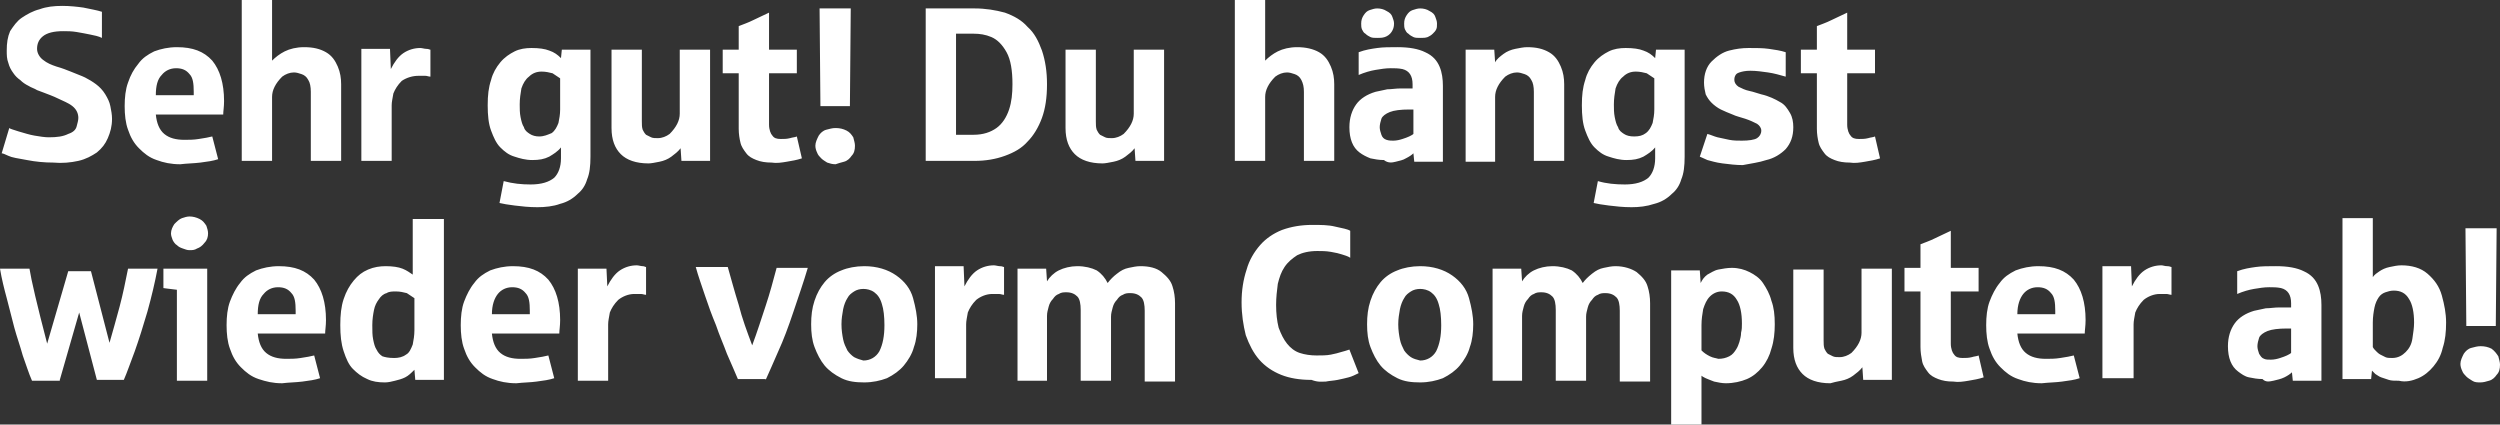 <?xml version="1.0" encoding="utf-8"?>
<!-- Generator: Adobe Illustrator 23.0.3, SVG Export Plug-In . SVG Version: 6.00 Build 0)  -->
<svg version="1.1" id="Ebene_1" xmlns="http://www.w3.org/2000/svg" xmlns:xlink="http://www.w3.org/1999/xlink" x="0px" y="0px"
	 viewBox="0 0 296.8 50.4" style="enable-background:new 0 0 296.8 50.4;" xml:space="preserve">
<rect x="0" y="0" width="296.8" height="50.4" fill="#333333" stroke="none"/>
<style type="text/css">
	.st0{fill:#FFFFFF;}
</style>
<g>
	<path class="st0" d="M296.3,38.7l0.1-11.6h-3.7l0.1,11.6H296.3z M295.5,45.2c0.4-0.1,0.7-0.4,0.9-0.7c0.3-0.3,0.4-0.7,0.4-1.2
		c0-0.3-0.1-0.6-0.2-1c-0.2-0.3-0.4-0.6-0.8-0.9c-0.4-0.2-0.8-0.3-1.3-0.3c-0.4,0-0.7,0.1-1.1,0.2c-0.4,0.1-0.7,0.4-0.9,0.7
		c-0.2,0.4-0.4,0.8-0.4,1.2c0,0.3,0.1,0.6,0.2,0.8c0.1,0.3,0.3,0.5,0.5,0.7c0.2,0.2,0.4,0.3,0.7,0.5s0.6,0.2,1,0.2
		C294.8,45.4,295.2,45.3,295.5,45.2 M283.2,42.4c-0.2-0.1-0.4-0.2-0.6-0.3c-0.2-0.1-0.4-0.3-0.5-0.4c-0.2-0.2-0.3-0.3-0.4-0.5v-2.9
		c0-0.7,0.1-1.3,0.2-1.8c0.1-0.5,0.3-0.9,0.5-1.2s0.5-0.5,0.8-0.6c0.3-0.1,0.6-0.2,1-0.2c0.8,0,1.4,0.3,1.8,1
		c0.4,0.6,0.6,1.6,0.6,2.8c0,0.6-0.1,1.2-0.2,1.9c-0.1,0.7-0.4,1.2-0.8,1.6c-0.4,0.4-0.9,0.7-1.6,0.7
		C283.7,42.5,283.4,42.5,283.2,42.4 M287.1,44.9c0.7-0.3,1.3-0.8,1.8-1.4c0.5-0.6,0.9-1.3,1.1-2.2c0.3-0.9,0.4-1.9,0.4-3
		c0-1.1-0.2-2.1-0.5-3.2c-0.3-1.1-0.9-1.9-1.7-2.6c-0.8-0.7-1.9-1-3.1-1c-0.5,0-0.9,0.1-1.4,0.2c-0.5,0.1-0.9,0.3-1.2,0.5
		c-0.3,0.2-0.6,0.4-0.8,0.7v-7h-3.6v19.1h3.4l0.1-1c0.1,0.1,0.3,0.3,0.4,0.4c0.2,0.1,0.4,0.3,0.7,0.4c0.3,0.1,0.6,0.2,0.9,0.3
		c0.3,0.1,0.7,0.1,1.2,0.1C285.6,45.4,286.4,45.2,287.1,44.9 M268.8,42.6c-0.3-0.1-0.4-0.3-0.6-0.6c-0.1-0.3-0.2-0.6-0.2-0.9
		c0-0.3,0.1-0.7,0.2-1c0.1-0.3,0.5-0.6,1-0.8c0.5-0.2,1.3-0.3,2.3-0.3h0.5v2.9c-0.1,0.1-0.3,0.2-0.5,0.3c-0.2,0.1-0.5,0.2-0.8,0.3
		c-0.3,0.1-0.7,0.2-1.1,0.2C269.3,42.7,269,42.7,268.8,42.6 M269.9,45.2c0.4-0.1,0.9-0.2,1.3-0.4c0.4-0.2,0.7-0.4,0.9-0.6l0.1,1h3.4
		v-9c0-0.8-0.1-1.6-0.4-2.3c-0.3-0.7-0.8-1.3-1.7-1.7c-0.8-0.4-1.9-0.6-3.3-0.6c-0.9,0-1.7,0-2.4,0.1c-0.7,0.1-1.4,0.2-2.2,0.5v2.7
		c0.7-0.3,1.4-0.5,2-0.6c0.6-0.1,1.2-0.2,1.8-0.2c0.5,0,0.9,0,1.4,0.1c0.4,0.1,0.7,0.3,0.9,0.6c0.2,0.3,0.3,0.7,0.3,1.2v0.5
		c-0.1,0-0.2,0-0.3,0c-0.1,0-0.3,0-0.5,0c-0.2,0-0.4,0-0.6,0c-0.6,0-1.1,0.1-1.6,0.1c-0.5,0.1-0.9,0.2-1.4,0.3
		c-1,0.3-1.8,0.8-2.3,1.5c-0.5,0.7-0.8,1.6-0.8,2.7c0,0.7,0.1,1.3,0.3,1.8s0.5,0.9,0.9,1.2c0.4,0.3,0.8,0.6,1.3,0.7s1,0.2,1.6,0.2
		C269,45.4,269.4,45.3,269.9,45.2 M253.3,45.1v-6.6c0-0.4,0.1-0.8,0.2-1.4c0.2-0.5,0.5-1,1-1.5c0.5-0.4,1.2-0.7,1.9-0.7
		c0.3,0,0.6,0,0.8,0c0.2,0,0.4,0.1,0.6,0.1v-3.3c-0.1,0-0.2-0.1-0.5-0.1s-0.5-0.1-0.7-0.1c-0.7,0-1.4,0.2-2,0.6
		c-0.6,0.4-1.1,1.1-1.5,1.9l-0.1-2.4h-3.4v13.3H253.3z M240.2,34.9c0.4-0.5,1-0.8,1.7-0.8c0.7,0,1.2,0.2,1.6,0.7
		c0.4,0.4,0.5,1.1,0.5,2.1v0.4h-4.5C239.5,36.2,239.8,35.4,240.2,34.9 M244.8,45.3c0.8-0.1,1.5-0.2,2.1-0.4l-0.7-2.7
		c-0.4,0.1-0.9,0.2-1.6,0.3c-0.6,0.1-1.2,0.1-1.7,0.1c-1,0-1.8-0.2-2.4-0.7c-0.6-0.5-0.9-1.3-1-2.3h8c0-0.4,0.1-0.9,0.1-1.6
		c0-2.1-0.5-3.7-1.4-4.8c-1-1.1-2.3-1.6-4.2-1.6c-1,0-1.9,0.2-2.7,0.5c-0.8,0.4-1.4,0.8-1.9,1.5c-0.5,0.6-0.9,1.4-1.2,2.2
		c-0.3,0.8-0.4,1.8-0.4,2.8c0,1,0.1,2,0.4,2.8c0.3,0.9,0.7,1.6,1.3,2.2c0.6,0.6,1.2,1.1,2.1,1.4c0.8,0.3,1.7,0.5,2.8,0.5
		C243.3,45.4,244.1,45.4,244.8,45.3 M233.7,45.2c0.6-0.1,1.2-0.2,1.8-0.4l-0.6-2.6c-0.2,0.1-0.5,0.1-0.8,0.2
		c-0.4,0.1-0.7,0.1-1.1,0.1c-0.5,0-0.8-0.1-1-0.4c-0.2-0.2-0.4-0.7-0.4-1.3v-6.2h3.3v-2.8h-3.3v-4.4c-0.6,0.3-1.3,0.6-1.9,0.9
		c-0.6,0.3-1.2,0.5-1.7,0.7v2.8h-1.9v2.8h1.9v6.6c0,0.6,0.1,1.2,0.2,1.7c0.1,0.5,0.4,0.9,0.7,1.3c0.3,0.4,0.7,0.6,1.2,0.8
		c0.5,0.2,1.1,0.3,1.8,0.3C232.5,45.4,233.1,45.3,233.7,45.2 M218.6,45.2c0.5-0.1,1-0.3,1.4-0.6c0.4-0.3,0.8-0.6,1.1-1l0.1,1.5h3.4
		V31.9h-3.6v7.6c0,0.4-0.1,0.8-0.3,1.2c-0.2,0.4-0.5,0.8-0.9,1.2c-0.4,0.3-0.9,0.5-1.4,0.5c-0.3,0-0.6,0-0.8-0.1
		c-0.2-0.1-0.4-0.2-0.6-0.3c-0.2-0.2-0.3-0.4-0.4-0.6c-0.1-0.3-0.1-0.6-0.1-1v-8.4h-3.6v9.3c0,1.4,0.4,2.4,1.1,3.1
		c0.7,0.7,1.8,1.1,3.3,1.1C217.6,45.4,218.1,45.3,218.6,45.2 M203,42.3c-0.4-0.2-0.7-0.4-1-0.7v-3c0-0.7,0.1-1.3,0.2-1.9
		c0.2-0.6,0.4-1.1,0.8-1.5c0.4-0.4,0.9-0.6,1.4-0.6c0.8,0,1.4,0.3,1.8,1c0.4,0.6,0.6,1.6,0.6,2.8c0,0.4,0,0.7-0.1,1.1
		c0,0.4-0.1,0.7-0.2,1.1c-0.1,0.3-0.2,0.6-0.4,0.9c-0.2,0.3-0.4,0.6-0.8,0.8c-0.4,0.2-0.8,0.3-1.3,0.3
		C203.7,42.5,203.4,42.5,203,42.3 M202,50.4v-5.8c0.1,0.1,0.3,0.2,0.5,0.3c0.2,0.1,0.5,0.2,1,0.4c0.5,0.1,0.9,0.2,1.4,0.2
		c0.9,0,1.8-0.2,2.5-0.5c0.7-0.3,1.3-0.8,1.8-1.4c0.5-0.6,0.9-1.4,1.1-2.2c0.3-0.9,0.4-1.9,0.4-2.9c0-1.1-0.1-2-0.4-2.8
		c-0.2-0.8-0.6-1.5-1-2.1c-0.4-0.6-1-1-1.6-1.3c-0.6-0.3-1.3-0.5-2.1-0.5c-0.5,0-1.1,0.1-1.6,0.2c-0.5,0.1-0.9,0.4-1.3,0.6
		c-0.4,0.3-0.6,0.6-0.8,1l-0.1-1.5h-3.4v18.5H202z M180.7,45.1v-7.6c0-0.4,0.1-0.7,0.2-1.1c0.1-0.4,0.3-0.7,0.5-0.9
		c0.2-0.3,0.4-0.5,0.7-0.6c0.3-0.2,0.6-0.2,0.9-0.2c0.6,0,1,0.2,1.3,0.5c0.3,0.3,0.4,0.9,0.4,1.6v8.4h3.6v-7.6
		c0-0.4,0.1-0.7,0.2-1.1c0.1-0.4,0.3-0.7,0.5-0.9c0.2-0.3,0.4-0.5,0.7-0.6c0.3-0.2,0.6-0.2,0.9-0.2c0.6,0,1,0.2,1.3,0.5
		c0.3,0.3,0.4,0.9,0.4,1.6v8.4h3.6V36c0-0.7-0.1-1.4-0.3-2c-0.2-0.7-0.7-1.2-1.3-1.7c-0.6-0.4-1.5-0.7-2.5-0.7
		c-0.5,0-0.9,0.1-1.4,0.2c-0.5,0.1-0.9,0.3-1.4,0.7s-0.8,0.7-1.1,1.1c-0.3-0.6-0.7-1.1-1.3-1.5c-0.6-0.3-1.4-0.5-2.3-0.5
		c-0.8,0-1.6,0.2-2.2,0.5s-1.1,0.8-1.4,1.3l-0.1-1.5h-3.4v13.3H180.7z M167.5,42.4c-0.3-0.2-0.6-0.5-0.8-0.8
		c-0.2-0.4-0.4-0.8-0.5-1.3c-0.1-0.5-0.2-1.1-0.2-1.8s0.1-1.2,0.2-1.8c0.1-0.5,0.3-1,0.5-1.3c0.2-0.4,0.5-0.6,0.8-0.8
		c0.3-0.2,0.7-0.3,1.1-0.3c0.4,0,0.9,0.1,1.3,0.4c0.4,0.3,0.7,0.7,0.9,1.4c0.2,0.6,0.3,1.5,0.3,2.5c0,1.3-0.2,2.3-0.6,3.1
		c-0.4,0.7-1.1,1.1-1.9,1.1C168.2,42.7,167.8,42.6,167.5,42.4 M171.3,44.9c0.8-0.4,1.5-0.9,2-1.5c0.5-0.6,1-1.4,1.2-2.2
		c0.3-0.8,0.4-1.8,0.4-2.7c0-1-0.2-2-0.5-3.1s-1-2-2-2.7c-1-0.7-2.3-1.1-3.8-1.1c-1,0-2,0.2-2.7,0.5c-0.8,0.3-1.5,0.8-2,1.4
		c-0.5,0.6-0.9,1.3-1.2,2.2c-0.3,0.9-0.4,1.8-0.4,2.8c0,1,0.1,1.9,0.4,2.7c0.3,0.8,0.7,1.6,1.2,2.2c0.5,0.6,1.2,1.1,2,1.5
		c0.8,0.4,1.7,0.5,2.7,0.5C169.6,45.4,170.5,45.2,171.3,44.9 M157.4,45.3c0.5-0.1,0.9-0.1,1.4-0.2s0.9-0.2,1.3-0.3
		c0.4-0.1,0.8-0.3,1.2-0.5l-1.1-2.8c-0.3,0.1-0.6,0.2-1,0.3c-0.3,0.1-0.7,0.2-1.2,0.3c-0.5,0.1-1.1,0.1-1.7,0.1
		c-0.7,0-1.4-0.1-2-0.3c-0.6-0.2-1.1-0.6-1.5-1.1c-0.4-0.5-0.7-1.1-1-1.9c-0.2-0.8-0.3-1.7-0.3-2.7c0-0.9,0.1-1.7,0.2-2.5
		c0.2-0.8,0.4-1.4,0.8-2c0.4-0.6,0.9-1,1.5-1.4c0.6-0.3,1.4-0.5,2.4-0.5c0.5,0,1,0,1.6,0.1c0.6,0.1,1,0.2,1.3,0.3
		c0.3,0.1,0.7,0.2,1,0.4v-3.2c-0.3-0.2-0.9-0.3-1.8-0.5c-0.8-0.2-1.7-0.2-2.7-0.2c-1.3,0-2.5,0.2-3.6,0.6c-1,0.4-1.9,1-2.6,1.8
		c-0.7,0.8-1.3,1.8-1.6,2.9c-0.4,1.2-0.6,2.5-0.6,3.9c0,1.4,0.2,2.7,0.5,3.9c0.4,1.1,0.9,2.1,1.6,2.9c0.7,0.8,1.6,1.4,2.6,1.8
		c1,0.4,2.2,0.6,3.6,0.6C156.5,45.4,156.9,45.3,157.4,45.3 M124.3,45.1v-7.6c0-0.4,0.1-0.7,0.2-1.1c0.1-0.4,0.3-0.7,0.5-0.9
		c0.2-0.3,0.4-0.5,0.7-0.6c0.3-0.2,0.6-0.2,0.9-0.2c0.6,0,1,0.2,1.3,0.5c0.3,0.3,0.4,0.9,0.4,1.6v8.4h3.6v-7.6
		c0-0.4,0.1-0.7,0.2-1.1c0.1-0.4,0.3-0.7,0.5-0.9c0.2-0.3,0.4-0.5,0.7-0.6c0.3-0.2,0.6-0.2,0.9-0.2c0.6,0,1,0.2,1.3,0.5
		c0.3,0.3,0.4,0.9,0.4,1.6v8.4h3.6V36c0-0.7-0.1-1.4-0.3-2c-0.2-0.7-0.7-1.2-1.3-1.7s-1.5-0.7-2.5-0.7c-0.5,0-0.9,0.1-1.4,0.2
		c-0.5,0.1-0.9,0.3-1.4,0.7c-0.4,0.3-0.8,0.7-1.1,1.1c-0.3-0.6-0.7-1.1-1.3-1.5c-0.6-0.3-1.4-0.5-2.3-0.5c-0.8,0-1.6,0.2-2.2,0.5
		s-1.1,0.8-1.4,1.3l-0.1-1.5h-3.4v13.3H124.3z M114.7,45.1v-6.6c0-0.4,0.1-0.8,0.2-1.4c0.2-0.5,0.5-1,1-1.5c0.5-0.4,1.2-0.7,1.9-0.7
		c0.3,0,0.6,0,0.8,0c0.2,0,0.4,0.1,0.6,0.1v-3.3c-0.1,0-0.2-0.1-0.5-0.1c-0.2,0-0.5-0.1-0.7-0.1c-0.7,0-1.4,0.2-2,0.6
		c-0.6,0.4-1.1,1.1-1.5,1.9l-0.1-2.4h-3.4v13.3H114.7z M101.4,42.4c-0.3-0.2-0.6-0.5-0.8-0.8c-0.2-0.4-0.4-0.8-0.5-1.3
		c-0.1-0.5-0.2-1.1-0.2-1.8s0.1-1.2,0.2-1.8c0.1-0.5,0.3-1,0.5-1.3c0.2-0.4,0.5-0.6,0.8-0.8c0.3-0.2,0.7-0.3,1.1-0.3
		c0.4,0,0.9,0.1,1.3,0.4c0.4,0.3,0.7,0.7,0.9,1.4c0.2,0.6,0.3,1.5,0.3,2.5c0,1.3-0.2,2.3-0.6,3.1c-0.4,0.7-1.1,1.1-1.9,1.1
		C102.1,42.7,101.8,42.6,101.4,42.4 M105.3,44.9c0.8-0.4,1.5-0.9,2-1.5c0.5-0.6,1-1.4,1.2-2.2c0.3-0.8,0.4-1.8,0.4-2.7
		c0-1-0.2-2-0.5-3.1c-0.3-1.1-1-2-2-2.7c-1-0.7-2.3-1.1-3.8-1.1c-1,0-2,0.2-2.7,0.5c-0.8,0.3-1.5,0.8-2,1.4
		c-0.5,0.6-0.9,1.3-1.2,2.2c-0.3,0.9-0.4,1.8-0.4,2.8c0,1,0.1,1.9,0.4,2.7c0.3,0.8,0.7,1.6,1.2,2.2c0.5,0.6,1.2,1.1,2,1.5
		c0.8,0.4,1.7,0.5,2.7,0.5C103.6,45.4,104.5,45.2,105.3,44.9 M90.9,45.1c0.4-0.9,0.9-2,1.5-3.4c0.6-1.3,1.2-2.9,1.8-4.7
		c0.6-1.8,1.2-3.5,1.7-5.2h-3.7c-0.4,1.5-0.8,3-1.3,4.5c-0.5,1.5-1,3.1-1.6,4.7c-0.6-1.6-1.2-3.2-1.6-4.8c-0.5-1.6-0.9-3.1-1.3-4.5
		h-3.8c0.3,1.1,0.7,2.2,1.1,3.4c0.4,1.2,0.8,2.3,1.3,3.5c0.4,1.2,0.9,2.3,1.3,3.4c0.5,1.1,0.9,2.1,1.3,3H90.9z M72.2,45.1v-6.6
		c0-0.4,0.1-0.8,0.2-1.4c0.2-0.5,0.5-1,1-1.5c0.5-0.4,1.2-0.7,1.9-0.7c0.3,0,0.6,0,0.8,0c0.2,0,0.4,0.1,0.6,0.1v-3.3
		c-0.1,0-0.2-0.1-0.4-0.1c-0.2,0-0.5-0.1-0.7-0.1c-0.7,0-1.4,0.2-2,0.6c-0.6,0.4-1.1,1.1-1.5,1.9L72,31.9h-3.4v13.3H72.2z
		 M59.1,34.9c0.4-0.5,1-0.8,1.7-0.8c0.7,0,1.2,0.2,1.6,0.7c0.4,0.4,0.5,1.1,0.5,2.1v0.4h-4.5C58.4,36.2,58.7,35.4,59.1,34.9
		 M63.7,45.3c0.8-0.1,1.5-0.2,2.1-0.4l-0.7-2.7c-0.4,0.1-0.9,0.2-1.6,0.3c-0.6,0.1-1.2,0.1-1.7,0.1c-1,0-1.8-0.2-2.4-0.7
		c-0.6-0.5-0.9-1.3-1-2.3h8c0-0.4,0.1-0.9,0.1-1.6c0-2.1-0.5-3.7-1.4-4.8c-1-1.1-2.3-1.6-4.2-1.6c-1,0-1.9,0.2-2.7,0.5
		c-0.8,0.4-1.4,0.8-1.9,1.5c-0.5,0.6-0.9,1.4-1.2,2.2c-0.3,0.8-0.4,1.8-0.4,2.8c0,1,0.1,2,0.4,2.8c0.3,0.9,0.7,1.6,1.3,2.2
		c0.6,0.6,1.2,1.1,2.1,1.4c0.8,0.3,1.7,0.5,2.8,0.5C62.2,45.4,63,45.4,63.7,45.3 M45.4,42.3c-0.3-0.2-0.5-0.4-0.7-0.8
		c-0.2-0.3-0.3-0.7-0.4-1.2c-0.1-0.5-0.1-1-0.1-1.7c0-0.7,0.1-1.3,0.2-1.8c0.1-0.5,0.3-0.9,0.6-1.3c0.2-0.3,0.5-0.6,0.9-0.7
		c0.3-0.2,0.7-0.2,1.1-0.2c0.5,0,0.9,0.1,1.3,0.2c0.3,0.2,0.6,0.4,0.9,0.6v3.8c0,0.6-0.1,1.2-0.2,1.7c-0.2,0.5-0.4,1-0.8,1.2
		c-0.4,0.3-0.9,0.4-1.4,0.4C46.1,42.5,45.7,42.4,45.4,42.3 M46.9,45.2c0.4-0.1,0.8-0.2,1.2-0.4c0.4-0.2,0.7-0.5,1.1-0.9l0.1,1.2h3.4
		V26H49v6.6c-0.3-0.2-0.7-0.5-1.2-0.7c-0.5-0.2-1.2-0.3-2-0.3c-0.7,0-1.4,0.1-2.1,0.4c-0.7,0.3-1.2,0.7-1.7,1.3
		c-0.5,0.6-0.9,1.3-1.2,2.2c-0.3,0.9-0.4,1.9-0.4,3.1c0,1.2,0.1,2.2,0.4,3.1c0.3,0.9,0.6,1.6,1.1,2.1c0.5,0.5,1,0.9,1.7,1.2
		c0.6,0.3,1.3,0.4,2.1,0.4C46.1,45.4,46.5,45.3,46.9,45.2 M31.3,34.9c0.4-0.5,1-0.8,1.7-0.8c0.7,0,1.2,0.2,1.6,0.7
		c0.4,0.4,0.5,1.1,0.5,2.1v0.4h-4.5C30.6,36.2,30.8,35.4,31.3,34.9 M35.9,45.3c0.8-0.1,1.5-0.2,2.1-0.4l-0.7-2.7
		c-0.4,0.1-0.9,0.2-1.6,0.3c-0.6,0.1-1.2,0.1-1.7,0.1c-1,0-1.8-0.2-2.4-0.7c-0.6-0.5-0.9-1.3-1-2.3h8c0-0.4,0.1-0.9,0.1-1.6
		c0-2.1-0.5-3.7-1.4-4.8c-1-1.1-2.3-1.6-4.2-1.6c-1,0-1.9,0.2-2.7,0.5c-0.8,0.4-1.4,0.8-1.9,1.5c-0.5,0.6-0.9,1.4-1.2,2.2
		c-0.3,0.8-0.4,1.8-0.4,2.8c0,1,0.1,2,0.4,2.8c0.3,0.9,0.7,1.6,1.3,2.2c0.6,0.6,1.2,1.1,2.1,1.4s1.7,0.5,2.8,0.5
		C34.3,45.4,35.1,45.4,35.9,45.3 M23.4,29.5c0.3-0.1,0.6-0.3,0.9-0.7c0.3-0.3,0.4-0.7,0.4-1.1c0-0.3-0.1-0.6-0.2-0.9
		c-0.2-0.3-0.4-0.6-0.8-0.8c-0.4-0.2-0.8-0.3-1.2-0.3c-0.3,0-0.6,0.1-0.9,0.2c-0.3,0.1-0.6,0.4-0.9,0.7c-0.2,0.3-0.4,0.7-0.4,1.1
		c0,0.3,0.1,0.5,0.2,0.8c0.1,0.2,0.3,0.5,0.5,0.6c0.2,0.2,0.4,0.3,0.7,0.4c0.3,0.1,0.5,0.2,0.8,0.2C22.8,29.7,23.1,29.7,23.4,29.5
		 M24.6,45.1V31.9h-5.2v2.3c0.1,0,0.6,0.1,1.6,0.2v10.8H24.6z M7.1,45.1l2.3-8l2.1,8h3.2c0.4-0.9,0.8-2.1,1.3-3.4
		c0.5-1.4,1-3,1.5-4.7c0.5-1.8,0.9-3.5,1.2-5.1h-3.5c-0.3,1.5-0.6,3-1,4.5c-0.4,1.5-0.8,2.9-1.2,4.3l-2.2-8.5H8.1l-2.5,8.6
		c-1.2-4.6-1.9-7.6-2.1-8.9H0c0.2,1.2,0.5,2.4,0.8,3.5c0.3,1.2,0.6,2.3,0.9,3.5c0.3,1.1,0.7,2.2,1,3.3c0.4,1.1,0.7,2.1,1.1,3H7.1z"
		/>
	<path class="st0" d="M221.4,19.2c0.6-0.1,1.2-0.2,1.8-0.4l-0.6-2.6c-0.2,0.1-0.5,0.1-0.8,0.2c-0.4,0.1-0.7,0.1-1.1,0.1
		c-0.5,0-0.8-0.1-1-0.4c-0.2-0.2-0.4-0.7-0.4-1.3V8.7h3.3V5.9h-3.3V1.5c-0.6,0.3-1.3,0.6-1.9,0.9c-0.6,0.3-1.2,0.5-1.7,0.7v2.8h-1.9
		v2.8h1.9v6.6c0,0.6,0.1,1.2,0.2,1.6c0.1,0.5,0.4,0.9,0.7,1.3c0.3,0.4,0.7,0.6,1.2,0.8c0.5,0.2,1.1,0.3,1.8,0.3
		C220.2,19.4,220.8,19.3,221.4,19.2 M209.7,19c0.9-0.2,1.7-0.7,2.3-1.3c0.6-0.7,0.9-1.5,0.9-2.6c0-0.6-0.1-1.2-0.4-1.7
		c-0.3-0.5-0.6-1-1.2-1.3c-0.5-0.3-1.3-0.7-2.2-0.9c-0.4-0.1-0.9-0.3-1.4-0.4c-0.5-0.1-0.9-0.3-1.3-0.5c-0.3-0.2-0.5-0.5-0.5-0.8
		c0-0.1,0-0.3,0.1-0.5c0.1-0.2,0.2-0.3,0.5-0.4c0.3-0.1,0.7-0.2,1.3-0.2c0.7,0,1.4,0.1,2.1,0.2c0.7,0.1,1.4,0.3,2.1,0.5V6.2
		c-0.6-0.2-1.3-0.3-2-0.4c-0.7-0.1-1.5-0.1-2.4-0.1c-0.8,0-1.5,0.1-2.3,0.3c-0.8,0.2-1.5,0.7-2.1,1.3s-0.9,1.5-0.9,2.5
		c0,0.5,0.1,1,0.2,1.4c0.2,0.4,0.4,0.7,0.7,1c0.3,0.3,0.7,0.6,1.1,0.8c0.4,0.2,0.9,0.4,1.4,0.6c0.4,0.2,0.9,0.3,1.5,0.5
		c0.6,0.2,1,0.4,1.4,0.6c0.3,0.2,0.5,0.5,0.5,0.8c0,0.4-0.2,0.7-0.5,0.9s-1,0.3-1.8,0.3c-0.5,0-1,0-1.5-0.1
		c-0.5-0.1-0.9-0.2-1.4-0.3c-0.4-0.1-0.8-0.3-1.2-0.4l-0.9,2.7c0.2,0.1,0.5,0.2,0.9,0.4c0.4,0.1,1,0.3,1.8,0.4
		c0.8,0.1,1.6,0.2,2.4,0.2C207.9,19.4,208.8,19.3,209.7,19 M192.8,15.9c-0.3-0.2-0.6-0.4-0.7-0.8c-0.2-0.3-0.3-0.7-0.4-1.2
		c-0.1-0.5-0.1-1-0.1-1.5c0-0.7,0.1-1.3,0.2-1.9c0.2-0.6,0.5-1.1,0.9-1.4c0.4-0.4,0.9-0.6,1.5-0.6c0.5,0,0.9,0.1,1.3,0.2
		c0.3,0.2,0.6,0.4,0.9,0.6V13c0,0.6-0.1,1.1-0.2,1.6c-0.2,0.5-0.4,0.9-0.8,1.2c-0.4,0.3-0.8,0.4-1.4,0.4
		C193.5,16.2,193.1,16.1,192.8,15.9 M196.4,24.2c0.8-0.2,1.5-0.6,2.1-1.2c0.5-0.4,0.9-1,1.1-1.7c0.3-0.7,0.4-1.6,0.4-2.7V5.9h-3.4
		l-0.1,1c-0.4-0.4-0.8-0.7-1.4-0.9c-0.5-0.2-1.2-0.3-2.1-0.3c-0.7,0-1.4,0.1-2,0.4s-1.2,0.7-1.7,1.3c-0.5,0.6-0.9,1.3-1.1,2.1
		c-0.3,0.9-0.4,1.8-0.4,3c0,1.2,0.1,2.2,0.4,3c0.3,0.8,0.6,1.5,1.1,2c0.5,0.5,1,0.9,1.7,1.1c0.6,0.2,1.3,0.4,2.1,0.4
		c0.8,0,1.4-0.1,2-0.4c0.5-0.3,1-0.6,1.4-1.1v1.3c0,1-0.3,1.8-0.8,2.3c-0.6,0.5-1.5,0.8-2.8,0.8c-1.1,0-2.2-0.1-3.2-0.4l-0.5,2.6
		c0.4,0.1,1,0.2,1.8,0.3c0.8,0.1,1.7,0.2,2.7,0.2C194.6,24.6,195.5,24.5,196.4,24.2 M177.5,19.1v-7.6c0-0.4,0.1-0.8,0.3-1.2
		c0.2-0.4,0.5-0.8,0.9-1.2c0.4-0.3,0.9-0.5,1.4-0.5c0.3,0,0.6,0.1,0.9,0.2c0.3,0.1,0.6,0.3,0.8,0.7c0.2,0.3,0.3,0.8,0.3,1.4v8.2h3.6
		V10c0-0.7-0.1-1.4-0.4-2.1c-0.3-0.7-0.7-1.3-1.4-1.7c-0.7-0.4-1.5-0.6-2.6-0.6c-0.4,0-0.9,0.1-1.4,0.2c-0.5,0.1-1,0.3-1.4,0.6
		c-0.4,0.3-0.8,0.6-1,1l-0.1-1.5h-3.4v13.3H177.5z M169.5,4.4c0.2-0.1,0.4-0.2,0.6-0.4c0.2-0.2,0.3-0.3,0.4-0.5
		c0.1-0.2,0.1-0.4,0.1-0.7c0-0.3-0.1-0.5-0.2-0.8c-0.1-0.3-0.3-0.5-0.7-0.7c-0.3-0.2-0.7-0.3-1.1-0.3c-0.3,0-0.6,0.1-0.9,0.2
		c-0.3,0.1-0.5,0.3-0.7,0.6c-0.2,0.3-0.3,0.6-0.3,1c0,0.2,0,0.5,0.1,0.7c0.1,0.2,0.2,0.4,0.4,0.5c0.2,0.2,0.4,0.3,0.6,0.4
		c0.2,0.1,0.5,0.1,0.8,0.1C169,4.5,169.2,4.5,169.5,4.4 M164.4,4.4c0.3-0.1,0.6-0.3,0.8-0.6c0.2-0.3,0.3-0.6,0.3-1
		c0-0.3-0.1-0.5-0.2-0.8c-0.1-0.3-0.3-0.5-0.7-0.7c-0.3-0.2-0.7-0.3-1.1-0.3c-0.3,0-0.6,0.1-0.9,0.2c-0.3,0.1-0.5,0.3-0.7,0.6
		c-0.2,0.3-0.3,0.6-0.3,1c0,0.2,0,0.5,0.1,0.7c0.1,0.2,0.2,0.4,0.4,0.5c0.2,0.2,0.4,0.3,0.6,0.4c0.2,0.1,0.5,0.1,0.8,0.1
		C163.8,4.5,164.1,4.5,164.4,4.4 M164.6,16.6c-0.3-0.1-0.5-0.3-0.6-0.6c-0.1-0.3-0.2-0.6-0.2-0.9c0-0.3,0.1-0.7,0.2-1s0.5-0.6,1-0.8
		c0.5-0.2,1.3-0.3,2.3-0.3h0.5v2.9c-0.1,0.1-0.3,0.2-0.5,0.3c-0.2,0.1-0.5,0.2-0.8,0.3c-0.3,0.1-0.7,0.2-1.1,0.2
		C165.2,16.7,164.9,16.7,164.6,16.6 M165.7,19.2c0.4-0.1,0.9-0.2,1.2-0.4c0.4-0.2,0.7-0.4,0.9-0.6l0.1,1h3.4v-9
		c0-0.8-0.1-1.6-0.4-2.3c-0.3-0.7-0.8-1.3-1.7-1.7c-0.8-0.4-1.9-0.6-3.3-0.6c-0.9,0-1.7,0-2.4,0.1c-0.7,0.1-1.4,0.2-2.2,0.5v2.7
		c0.7-0.3,1.4-0.5,2-0.6c0.6-0.1,1.2-0.2,1.8-0.2c0.5,0,0.9,0,1.4,0.1c0.4,0.1,0.7,0.3,0.9,0.6c0.2,0.3,0.3,0.7,0.3,1.2v0.5
		c-0.1,0-0.2,0-0.3,0c-0.1,0-0.3,0-0.5,0c-0.2,0-0.4,0-0.6,0c-0.6,0-1.1,0.1-1.6,0.1c-0.5,0.1-0.9,0.2-1.4,0.3
		c-1,0.3-1.8,0.8-2.3,1.5c-0.5,0.7-0.8,1.6-0.8,2.7c0,0.7,0.1,1.3,0.3,1.8c0.2,0.5,0.5,0.9,0.9,1.2c0.4,0.3,0.8,0.5,1.3,0.7
		c0.5,0.1,1,0.2,1.6,0.2C164.8,19.4,165.3,19.3,165.7,19.2 M150.2,19.1v-7.6c0-0.4,0.1-0.8,0.3-1.2c0.2-0.4,0.5-0.8,0.9-1.2
		c0.4-0.3,0.9-0.5,1.4-0.5c0.3,0,0.6,0.1,0.9,0.2c0.3,0.1,0.6,0.3,0.8,0.7s0.3,0.8,0.3,1.4v8.2h3.6V10c0-0.7-0.1-1.4-0.4-2.1
		c-0.3-0.7-0.7-1.3-1.4-1.7S155,5.6,154,5.6c-0.9,0-1.7,0.2-2.3,0.5c-0.6,0.3-1.1,0.7-1.5,1.1V0h-3.6v19.1H150.2z M132.2,19.2
		c0.5-0.1,1-0.3,1.4-0.6c0.4-0.3,0.8-0.6,1.1-1l0.1,1.5h3.4V5.9h-3.6v7.6c0,0.4-0.1,0.8-0.3,1.2c-0.2,0.4-0.5,0.8-0.9,1.2
		c-0.4,0.3-0.9,0.5-1.4,0.5c-0.3,0-0.6,0-0.8-0.1c-0.2-0.1-0.4-0.2-0.6-0.3c-0.2-0.2-0.3-0.4-0.4-0.6c-0.1-0.3-0.1-0.6-0.1-1V5.9
		h-3.6v9.3c0,1.4,0.4,2.4,1.1,3.1c0.7,0.7,1.8,1.1,3.3,1.1C131.2,19.4,131.7,19.3,132.2,19.2 M113.5,4h2.1c0.7,0,1.4,0.1,2.1,0.4
		c0.7,0.3,1.3,0.9,1.8,1.8c0.5,0.9,0.7,2.2,0.7,3.8c0,1.1-0.1,2.1-0.4,3c-0.3,0.9-0.8,1.7-1.5,2.2c-0.7,0.5-1.6,0.8-2.7,0.8h-2.1V4z
		 M115.7,19.1c1.3,0,2.5-0.2,3.6-0.6c1.1-0.4,2-0.9,2.7-1.7c0.7-0.7,1.3-1.7,1.7-2.8c0.4-1.1,0.6-2.4,0.6-4c0-1.5-0.2-2.8-0.6-4
		c-0.4-1.1-0.9-2.1-1.7-2.8c-0.7-0.8-1.6-1.3-2.7-1.7C118.2,1.2,117,1,115.7,1h-5.8v18.1H115.7z M100.9,12.7L101,1h-3.7l0.1,11.6
		H100.9z M100.2,19.2c0.4-0.1,0.7-0.4,0.9-0.7c0.3-0.3,0.4-0.7,0.4-1.2c0-0.3-0.1-0.6-0.2-1c-0.2-0.3-0.4-0.6-0.8-0.8
		c-0.4-0.2-0.8-0.3-1.3-0.3c-0.4,0-0.7,0.1-1.1,0.2c-0.4,0.1-0.7,0.4-0.9,0.7c-0.2,0.4-0.4,0.8-0.4,1.2c0,0.3,0.1,0.6,0.2,0.8
		c0.1,0.3,0.3,0.5,0.5,0.7c0.2,0.2,0.4,0.3,0.7,0.5c0.3,0.1,0.6,0.2,1,0.2C99.5,19.4,99.8,19.3,100.2,19.2 M93.4,19.2
		c0.6-0.1,1.2-0.2,1.8-0.4l-0.6-2.6c-0.2,0.1-0.5,0.1-0.8,0.2c-0.4,0.1-0.7,0.1-1.1,0.1c-0.5,0-0.8-0.1-1-0.4
		c-0.2-0.2-0.4-0.7-0.4-1.3V8.7h3.3V5.9h-3.3V1.5c-0.6,0.3-1.3,0.6-1.9,0.9c-0.6,0.3-1.2,0.5-1.7,0.7v2.8h-1.9v2.8h1.9v6.6
		c0,0.6,0.1,1.2,0.2,1.6c0.1,0.5,0.4,0.9,0.7,1.3c0.3,0.4,0.7,0.6,1.2,0.8c0.5,0.2,1.1,0.3,1.8,0.3C92.2,19.4,92.8,19.3,93.4,19.2
		 M78.3,19.2c0.5-0.1,1-0.3,1.4-0.6c0.4-0.3,0.8-0.6,1.1-1l0.1,1.5h3.4V5.9h-3.6v7.6c0,0.4-0.1,0.8-0.3,1.2
		c-0.2,0.4-0.5,0.8-0.9,1.2c-0.4,0.3-0.9,0.5-1.4,0.5c-0.3,0-0.6,0-0.8-0.1c-0.2-0.1-0.4-0.2-0.6-0.3c-0.2-0.2-0.3-0.4-0.4-0.6
		c-0.1-0.3-0.1-0.6-0.1-1V5.9h-3.6v9.3c0,1.4,0.4,2.4,1.1,3.1c0.7,0.7,1.8,1.1,3.3,1.1C77.3,19.4,77.8,19.3,78.3,19.2 M62.9,15.9
		c-0.3-0.2-0.6-0.4-0.7-0.8c-0.2-0.3-0.3-0.7-0.4-1.2c-0.1-0.5-0.1-1-0.1-1.5c0-0.7,0.1-1.3,0.2-1.9c0.2-0.6,0.5-1.1,0.9-1.4
		c0.4-0.4,0.9-0.6,1.5-0.6c0.5,0,0.9,0.1,1.3,0.2c0.3,0.2,0.6,0.4,0.9,0.6V13c0,0.6-0.1,1.1-0.2,1.6c-0.2,0.5-0.4,0.9-0.8,1.2
		C65,16,64.6,16.2,64,16.2C63.6,16.2,63.2,16.1,62.9,15.9 M66.5,24.2c0.8-0.2,1.5-0.6,2.1-1.2c0.5-0.4,0.9-1,1.1-1.7
		c0.3-0.7,0.4-1.6,0.4-2.7V5.9h-3.4l-0.1,1c-0.4-0.4-0.8-0.7-1.4-0.9c-0.5-0.2-1.2-0.3-2.1-0.3c-0.7,0-1.4,0.1-2,0.4
		c-0.6,0.3-1.2,0.7-1.7,1.3c-0.5,0.6-0.9,1.3-1.1,2.1c-0.3,0.9-0.4,1.8-0.4,3c0,1.2,0.1,2.2,0.4,3s0.6,1.5,1.1,2
		c0.5,0.5,1,0.9,1.7,1.1c0.6,0.2,1.3,0.4,2.1,0.4c0.8,0,1.4-0.1,2-0.4c0.5-0.3,1-0.6,1.4-1.1v1.3c0,1-0.3,1.8-0.8,2.3
		c-0.6,0.5-1.5,0.8-2.8,0.8c-1.1,0-2.1-0.1-3.2-0.4l-0.5,2.6c0.4,0.1,1,0.2,1.8,0.3c0.8,0.1,1.7,0.2,2.7,0.2
		C64.7,24.6,65.7,24.5,66.5,24.2 M46.5,19.1v-6.6c0-0.4,0.1-0.8,0.2-1.4c0.2-0.5,0.5-1,1-1.5C48.3,9.2,49,9,49.7,9
		c0.3,0,0.6,0,0.8,0c0.2,0,0.4,0.1,0.6,0.1V5.9c-0.1,0-0.2-0.1-0.5-0.1c-0.2,0-0.5-0.1-0.7-0.1c-0.7,0-1.4,0.2-2,0.6
		c-0.6,0.4-1.1,1.1-1.5,1.9l-0.1-2.4h-3.4v13.3H46.5z M32.3,19.1v-7.6c0-0.4,0.1-0.8,0.3-1.2c0.2-0.4,0.5-0.8,0.9-1.2
		c0.4-0.3,0.9-0.5,1.4-0.5c0.3,0,0.6,0.1,0.9,0.2c0.3,0.1,0.6,0.3,0.8,0.7c0.2,0.3,0.3,0.8,0.3,1.4v8.2h3.6V10
		c0-0.7-0.1-1.4-0.4-2.1c-0.3-0.7-0.7-1.3-1.4-1.7c-0.7-0.4-1.5-0.6-2.6-0.6c-0.9,0-1.7,0.2-2.3,0.5c-0.6,0.3-1.1,0.7-1.5,1.1V0
		h-3.6v19.1H32.3z M19.2,8.9c0.4-0.5,1-0.8,1.7-0.8c0.7,0,1.2,0.2,1.6,0.7c0.4,0.4,0.5,1.1,0.5,2.1v0.4h-4.5
		C18.5,10.2,18.7,9.4,19.2,8.9 M23.8,19.3c0.8-0.1,1.5-0.2,2.1-0.4l-0.7-2.7c-0.4,0.1-0.9,0.2-1.6,0.3c-0.6,0.1-1.2,0.1-1.7,0.1
		c-1,0-1.8-0.2-2.4-0.7c-0.6-0.5-0.9-1.3-1-2.3h8c0-0.4,0.1-0.9,0.1-1.6c0-2.1-0.5-3.7-1.4-4.8c-1-1.1-2.3-1.6-4.2-1.6
		c-1,0-1.9,0.2-2.7,0.5c-0.8,0.4-1.4,0.8-1.9,1.5c-0.5,0.6-0.9,1.3-1.2,2.2c-0.3,0.8-0.4,1.8-0.4,2.8c0,1,0.1,2,0.4,2.8
		c0.3,0.9,0.7,1.6,1.3,2.2c0.6,0.6,1.2,1.1,2.1,1.4c0.8,0.3,1.7,0.5,2.8,0.5C22.2,19.4,23,19.4,23.8,19.3 M9.3,19.1
		c0.9-0.2,1.6-0.6,2.2-1c0.6-0.5,1-1,1.3-1.7c0.3-0.7,0.5-1.4,0.5-2.3c0-0.5-0.1-1-0.2-1.5c-0.1-0.5-0.3-0.9-0.6-1.4
		c-0.3-0.5-0.7-0.9-1.1-1.2c-0.4-0.3-0.9-0.6-1.3-0.8C9.7,9,9.1,8.8,8.4,8.5c-0.5-0.2-1-0.4-1.7-0.6C6.1,7.7,5.6,7.5,5.1,7.1
		C4.7,6.8,4.4,6.3,4.4,5.8c0-0.6,0.2-1.1,0.7-1.5c0.5-0.4,1.3-0.6,2.4-0.6c0.5,0,1,0,1.6,0.1c0.6,0.1,1.1,0.2,1.6,0.3
		c0.5,0.1,1,0.2,1.4,0.4V1.4c-0.6-0.2-1.3-0.3-2.2-0.5C9.2,0.8,8.3,0.7,7.4,0.7c-1,0-1.9,0.1-2.7,0.4c-0.8,0.2-1.5,0.6-2.1,1
		c-0.6,0.4-1,1-1.4,1.6C0.9,4.4,0.8,5.1,0.8,6C0.8,6.5,0.8,7,1,7.5c0.1,0.4,0.3,0.8,0.6,1.2C1.8,9,2.1,9.3,2.4,9.5
		c0.3,0.3,0.6,0.5,1,0.7c0.3,0.2,0.7,0.3,1,0.5C4.6,10.8,5,10.9,5.2,11c0.5,0.2,1.1,0.4,1.7,0.7s1.2,0.5,1.7,0.9
		C9.1,13,9.3,13.5,9.3,14c0,0.3-0.1,0.6-0.2,1c-0.1,0.4-0.4,0.7-1,0.9c-0.6,0.3-1.3,0.4-2.3,0.4c-0.5,0-1.1-0.1-1.7-0.2
		c-0.6-0.1-1.2-0.3-1.9-0.5c-0.6-0.2-1-0.3-1.1-0.4l-0.9,3c0.1,0,0.4,0.1,0.8,0.3c0.4,0.2,1.1,0.3,2.2,0.5c1,0.2,2.1,0.3,3.1,0.3
		C7.4,19.4,8.4,19.3,9.3,19.1"/>
</g>
</svg>
